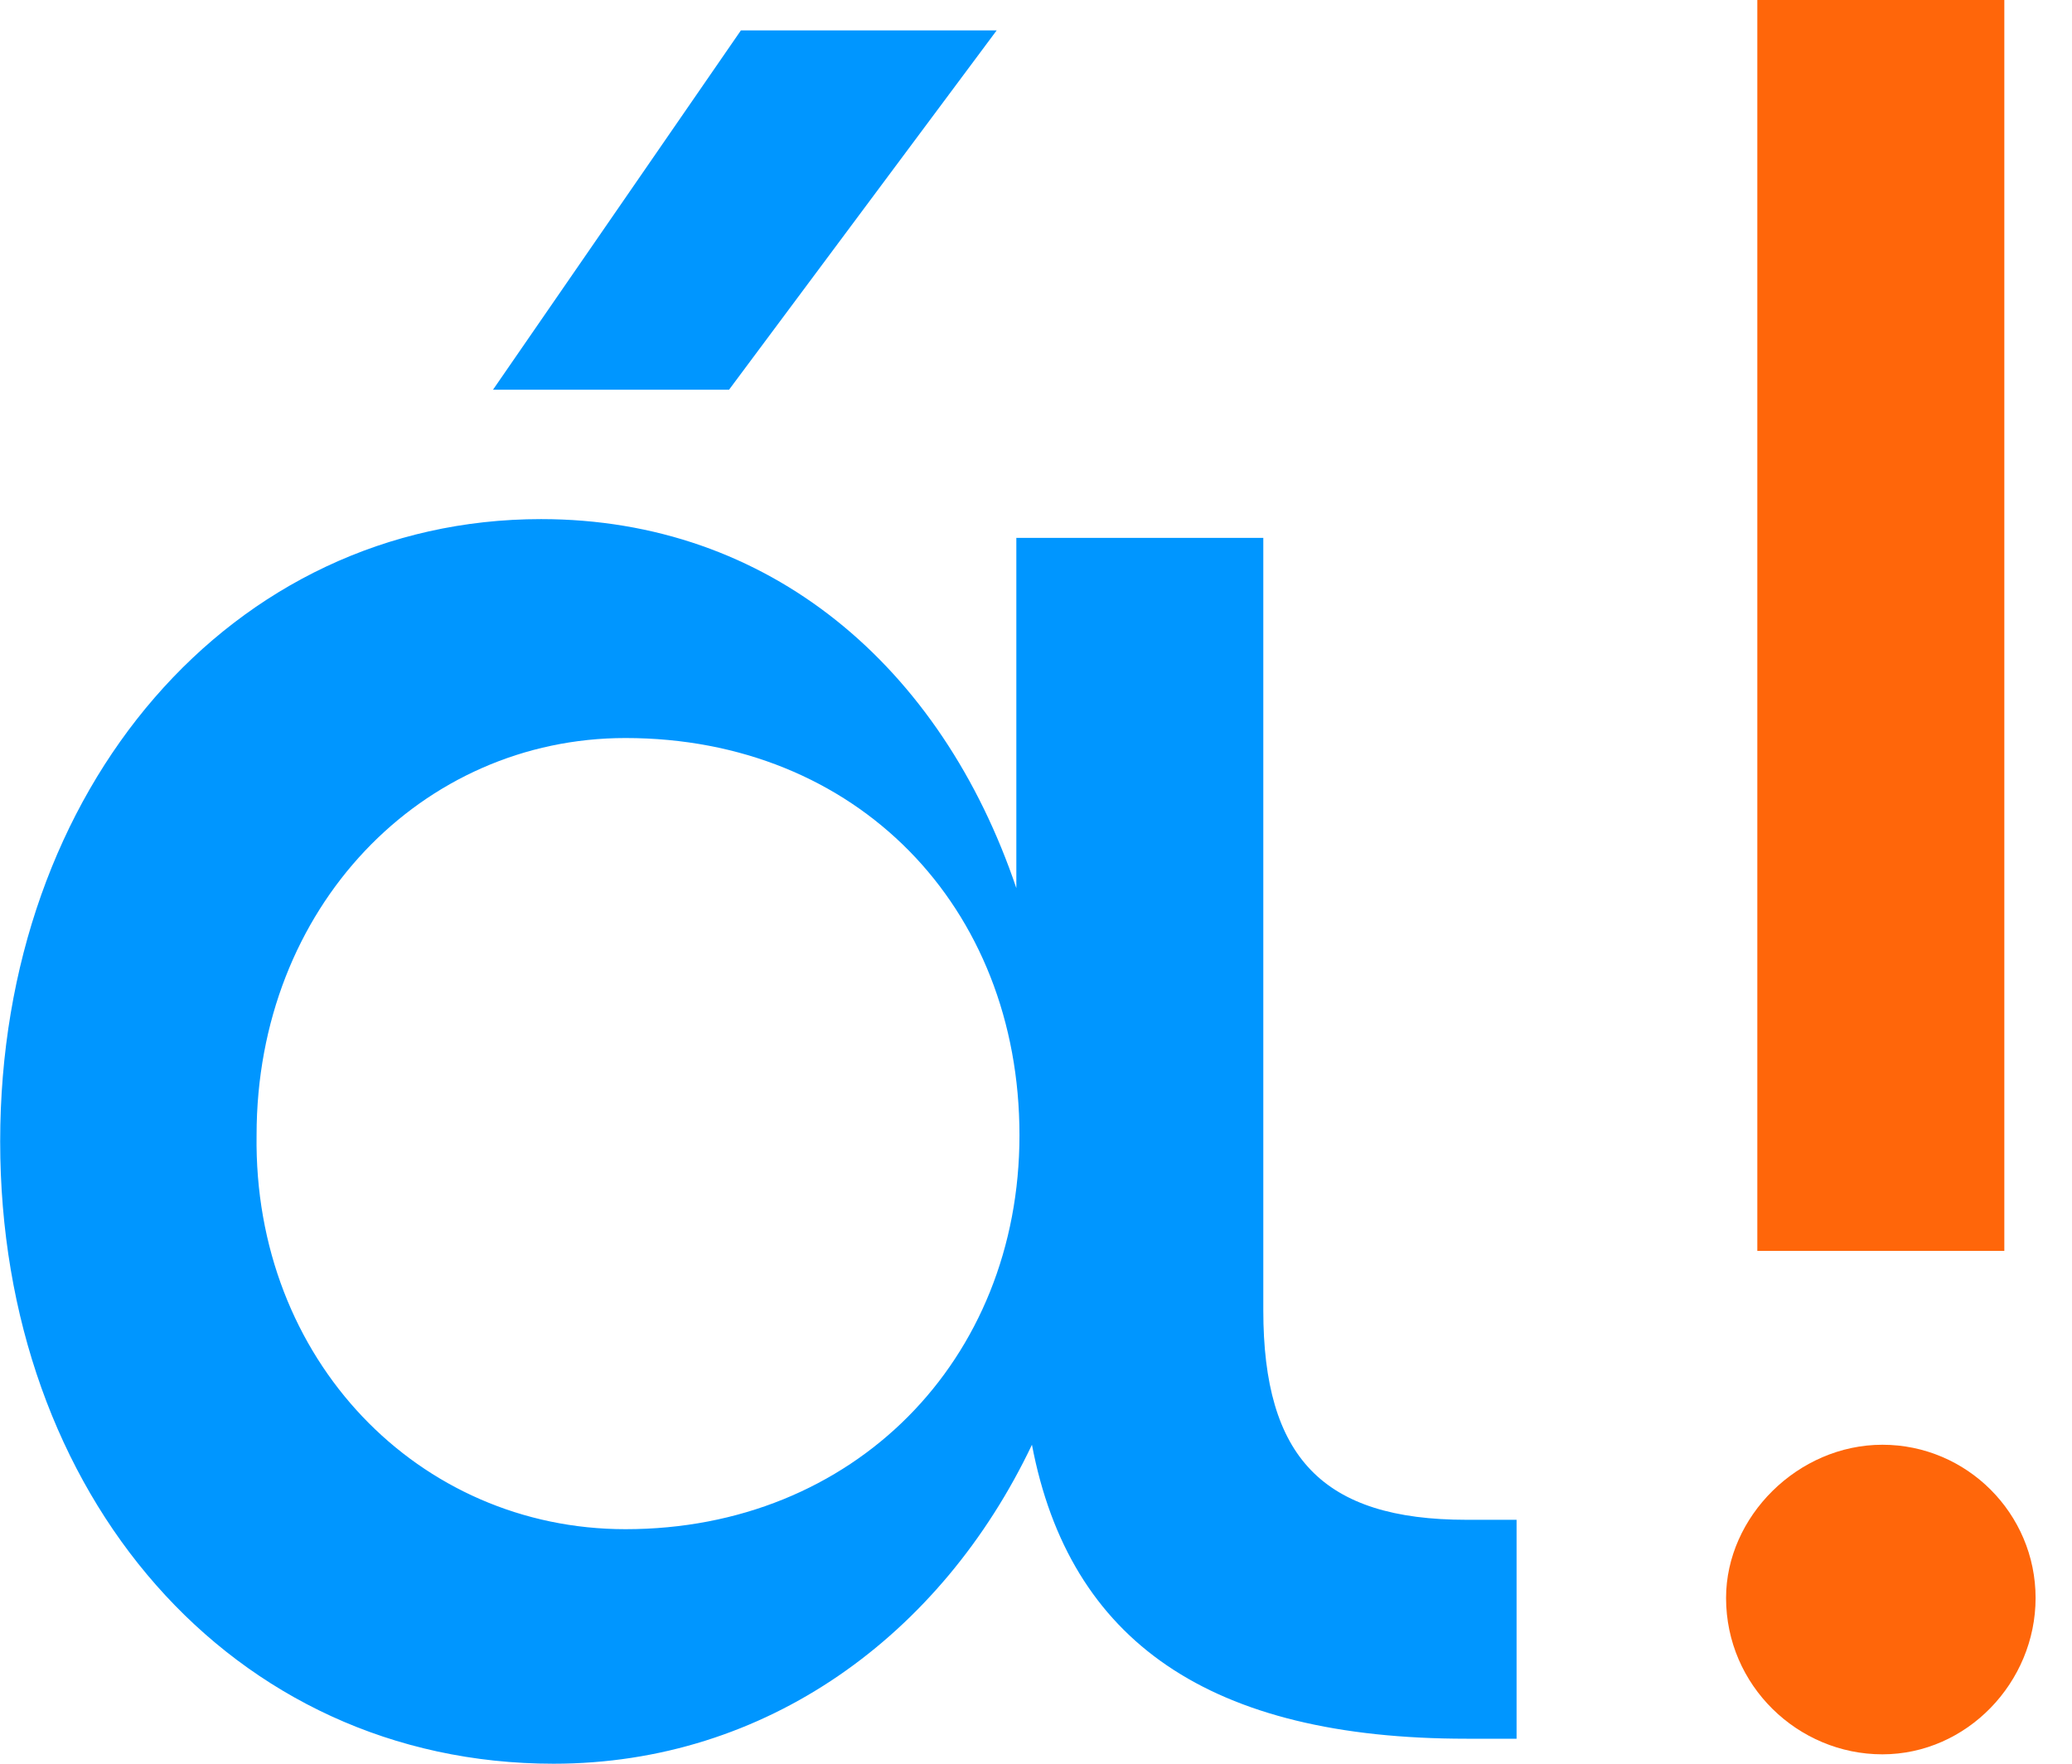 <?xml version="1.0" encoding="UTF-8" standalone="no"?>
<!DOCTYPE svg PUBLIC "-//W3C//DTD SVG 1.1//EN" "http://www.w3.org/Graphics/SVG/1.1/DTD/svg11.dtd">
<svg width="100%" height="100%" viewBox="0 0 47 40" version="1.1" xmlns="http://www.w3.org/2000/svg" xmlns:xlink="http://www.w3.org/1999/xlink" xml:space="preserve" xmlns:serif="http://www.serif.com/" style="fill-rule:evenodd;clip-rule:evenodd;stroke-linejoin:round;stroke-miterlimit:2;">
    <g transform="matrix(1,0,0,1,-3222.58,1471.57)">
        <g transform="matrix(1,0,0,1,-117.198,-21.33)">
            <g transform="matrix(1,0,0,1,3168.86,-1450.24)">
                <path d="M199.574,29.716L199.574,12.199L193.972,12.199L193.972,20.142C192.269,15.106 188.369,11.773 183.191,11.773C176.17,11.773 170.922,17.872 170.922,25.887C170.922,33.901 176.17,40 183.475,40C188.298,40 192.269,37.092 194.326,32.766C195.177,37.234 198.369,39.433 204.184,39.433L205.319,39.433L205.319,34.468L204.184,34.468C200.922,34.468 199.574,33.05 199.574,29.716ZM194.043,25.745C194.043,30.851 190.284,34.681 185.106,34.681C180.425,34.681 176.667,30.851 176.738,25.745C176.738,20.567 180.496,16.738 185.106,16.738C190.355,16.738 194.043,20.567 194.043,25.745Z" style="fill:rgb(0,150,255);"/>
            </g>
            <g transform="matrix(1,0,-0.207,0.3,3264.57,-1453.21)">
                <path d="M94.539,12.199L100.341,12.199L99.893,39.362L94.539,39.362L94.539,12.199Z" style="fill:rgb(0,150,255);"/>
            </g>
            <g transform="matrix(1,0,0,1,3168.86,-1450.24)">
                <path d="M213.617,32.766C215.532,32.766 217.092,34.326 217.092,36.241C217.092,38.156 215.532,39.787 213.617,39.787C211.702,39.787 210.071,38.227 210.071,36.241C210.071,34.397 211.702,32.766 213.617,32.766ZM210.78,0L216.383,0L216.383,28.369L210.78,28.369L210.78,0Z" style="fill:rgb(255,102,10);fill-rule:nonzero;"/>
            </g>
        </g>
    </g>
</svg>
